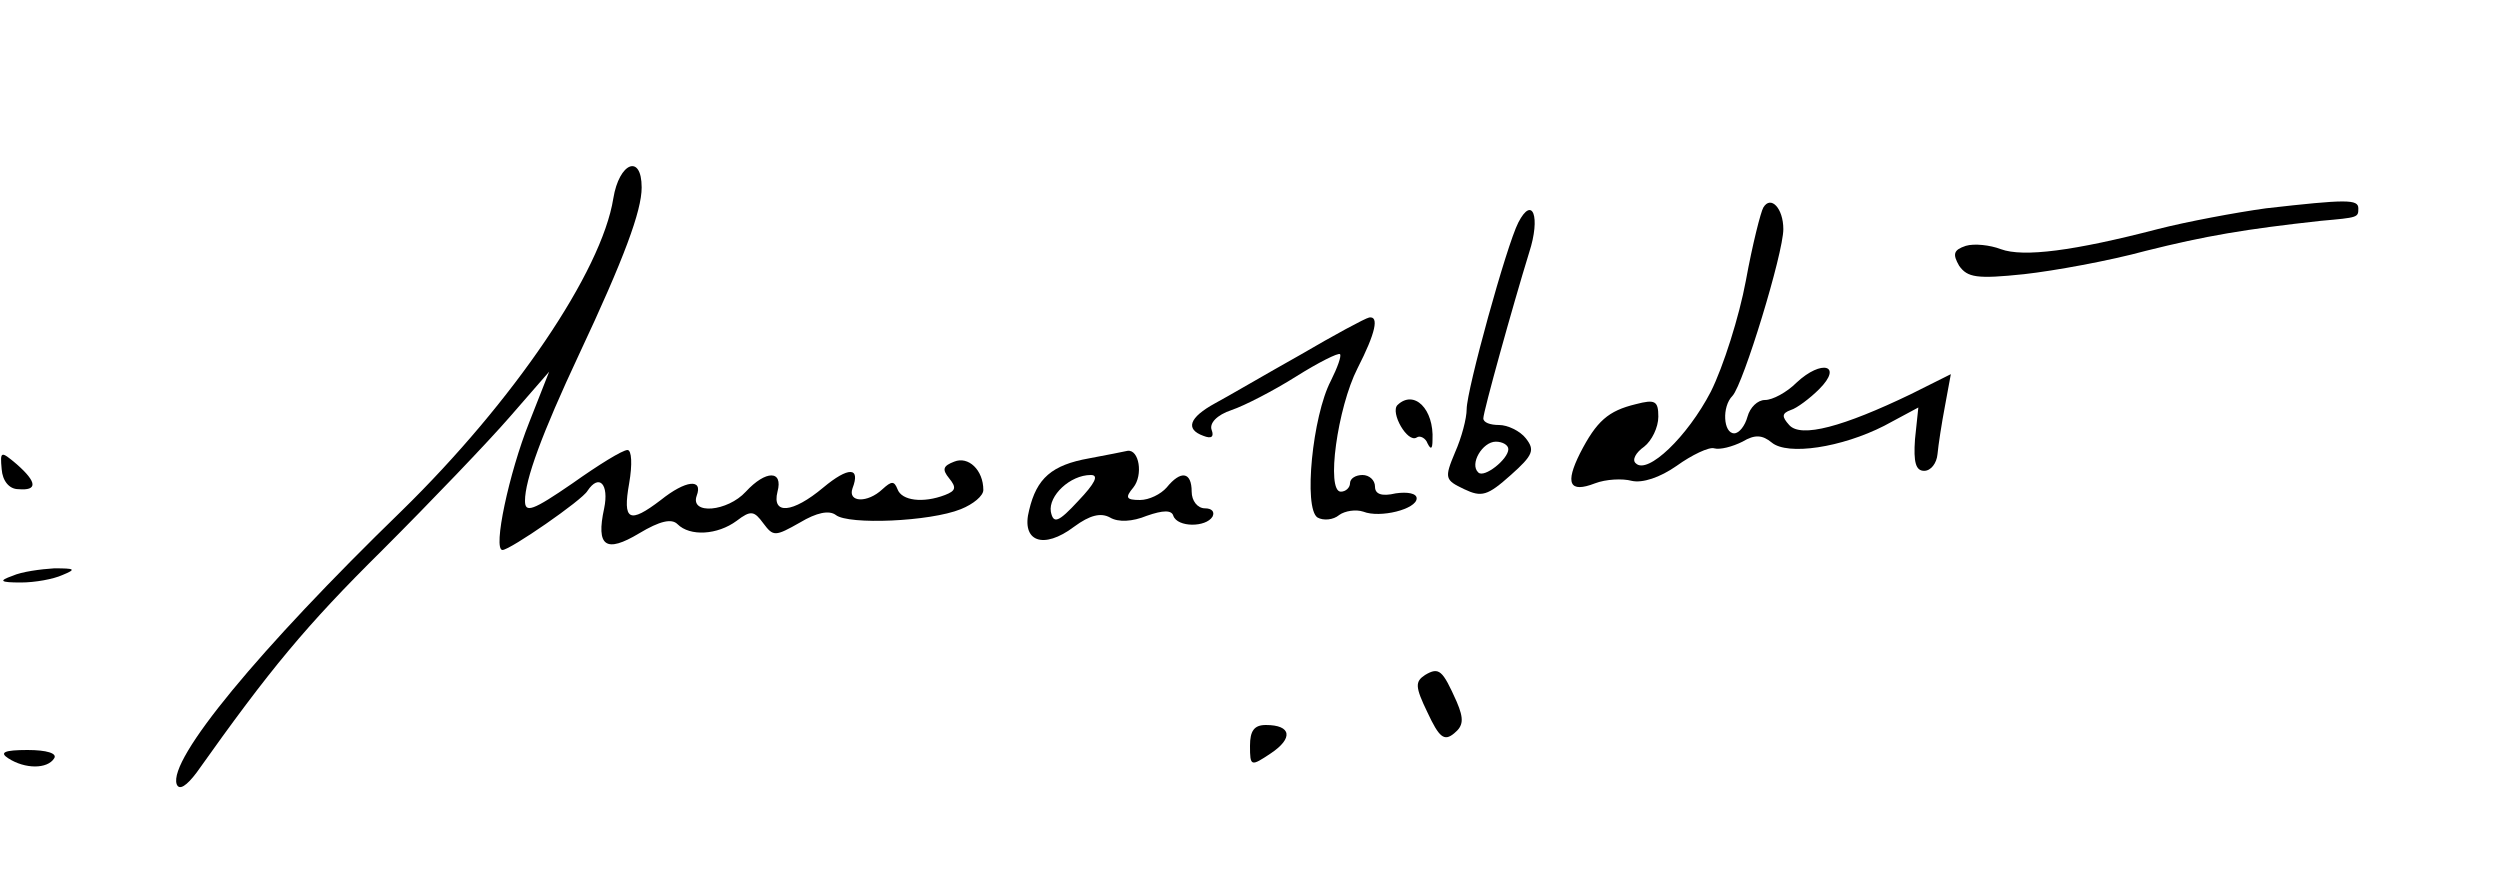 <?xml version="1.0" standalone="no"?>
<!DOCTYPE svg PUBLIC "-//W3C//DTD SVG 20010904//EN"
 "http://www.w3.org/TR/2001/REC-SVG-20010904/DTD/svg10.dtd">
<svg version="1.0" xmlns="http://www.w3.org/2000/svg"
 width="300pt" height="107pt" viewBox="0 0 300 107"
 preserveAspectRatio="xMidYMid meet">
<g transform="translate(0,107) scale(0.1,-0.1)"
fill="#000000" stroke="none">
<path d="M736 832 c-14 -88 -120 -244 -254 -375 -172 -167 -280 -298 -270
-328 3 -8 12 -2 24 14 88 124 131 176 223 267 58 58 127 130 153 160 l47 54
-24 -61 c-24 -60 -44 -153 -32 -153 9 0 96 60 102 71 14 21 26 8 20 -21 -10
-46 2 -54 42 -30 25 15 39 18 46 11 15 -15 48 -13 71 4 17 13 21 12 32 -3 12
-16 14 -16 44 1 20 12 35 15 43 9 15 -12 113 -8 150 7 15 6 27 16 27 23 0 24
-18 41 -35 34 -13 -5 -15 -9 -6 -20 9 -11 8 -15 -5 -20 -26 -10 -52 -7 -57 7
-4 10 -7 10 -18 0 -18 -17 -42 -16 -36 1 10 26 -5 26 -35 1 -37 -31 -62 -33
-55 -5 7 26 -14 26 -38 0 -22 -24 -67 -28 -59 -5 8 21 -13 19 -43 -5 -38 -29
-46 -25 -38 20 4 23 3 40 -2 40 -6 0 -35 -18 -66 -40 -48 -33 -57 -36 -57 -21
0 25 20 80 65 176 54 115 75 172 75 200 0 41 -27 30 -34 -13z"/>
<path d="M2116 821 c-3 -5 -13 -44 -21 -88 -8 -43 -27 -103 -42 -133 -28 -54
-76 -100 -90 -86 -5 4 0 13 10 20 9 7 17 23 17 36 0 19 -4 21 -27 15 -33 -8
-47 -20 -67 -59 -18 -36 -13 -48 18 -36 13 5 33 6 44 3 13 -3 34 4 54 18 18
13 39 23 45 21 7 -2 22 2 34 8 15 9 24 8 35 -1 19 -16 84 -6 135 20 l41 22 -4
-38 c-2 -28 1 -38 11 -38 8 0 15 9 16 20 1 11 5 37 9 58 l7 38 -48 -24 c-81
-39 -132 -53 -146 -37 -9 10 -9 14 2 18 7 2 23 14 34 25 29 29 3 36 -27 8 -12
-12 -29 -21 -38 -21 -9 0 -18 -9 -21 -20 -3 -11 -10 -20 -16 -20 -13 0 -15 32
-2 45 13 14 61 171 61 200 0 25 -15 41 -24 26z"/>
<path d="M2719 820 c-36 -5 -95 -16 -130 -25 -100 -26 -161 -34 -188 -24 -13
5 -32 7 -42 4 -15 -5 -16 -10 -8 -24 10 -14 21 -16 78 -10 36 4 102 16 146 28
72 18 119 26 210 36 45 4 45 4 45 15 0 11 -14 11 -111 0z"/>
<path d="M1822 803 c-14 -27 -62 -201 -62 -224 0 -11 -6 -34 -14 -52 -13 -31
-12 -33 11 -44 21 -10 28 -8 56 17 27 24 29 30 18 44 -7 9 -22 16 -32 16 -11
0 -19 3 -19 8 0 8 35 134 55 199 14 43 4 69 -13 36z m-12 -272 c0 -12 -29 -35
-36 -28 -11 10 5 37 21 37 8 0 15 -4 15 -9z"/>
<path d="M1560 644 c-41 -23 -87 -50 -102 -58 -31 -17 -36 -31 -14 -39 10 -4
13 -1 10 7 -3 8 6 18 24 24 15 5 50 23 77 40 27 17 51 29 53 27 2 -2 -3 -16
-11 -32 -22 -42 -33 -153 -16 -164 7 -4 19 -3 26 3 7 5 20 7 29 4 20 -8 64 3
64 16 0 6 -11 8 -25 6 -17 -4 -25 -1 -25 8 0 8 -7 14 -15 14 -8 0 -15 -4 -15
-10 0 -5 -5 -10 -11 -10 -18 0 -4 101 20 148 22 43 26 63 14 61 -5 -1 -42 -21
-83 -45z"/>
<path d="M1677 584 c-9 -9 12 -46 23 -39 4 3 11 -1 13 -7 4 -8 6 -7 6 4 2 37
-22 61 -42 42z"/>
<path d="M2 507 c1 -14 9 -24 20 -24 23 -2 23 8 -2 30 -19 16 -20 16 -18 -6z"/>
<path d="M1307 520 c-45 -8 -63 -24 -72 -62 -10 -38 17 -48 54 -20 19 14 32
17 43 11 10 -6 27 -5 44 2 20 7 30 7 32 0 5 -14 39 -14 47 -1 3 6 -1 10 -9 10
-9 0 -16 9 -16 20 0 24 -13 26 -30 5 -7 -8 -21 -15 -32 -15 -17 0 -18 3 -8 15
12 15 7 46 -7 44 -4 -1 -25 -5 -46 -9z m-13 -51 c-24 -26 -30 -28 -33 -13 -3
19 23 44 48 44 10 0 5 -10 -15 -31z"/>
<path d="M15 379 c-17 -6 -15 -8 10 -8 17 0 39 4 50 9 17 7 15 8 -10 8 -16 -1
-39 -4 -50 -9z"/>
<path d="M1710 260 c-12 -8 -12 -14 3 -45 14 -30 20 -35 32 -25 11 9 12 17 3
38 -17 38 -21 42 -38 32z"/>
<path d="M1500 175 c0 -25 1 -25 25 -9 27 18 25 34 -6 34 -14 0 -19 -7 -19
-25z"/>
<path d="M10 160 c20 -13 47 -13 55 0 4 6 -9 10 -32 10 -28 0 -34 -3 -23 -10z"/>
</g>
</svg>
